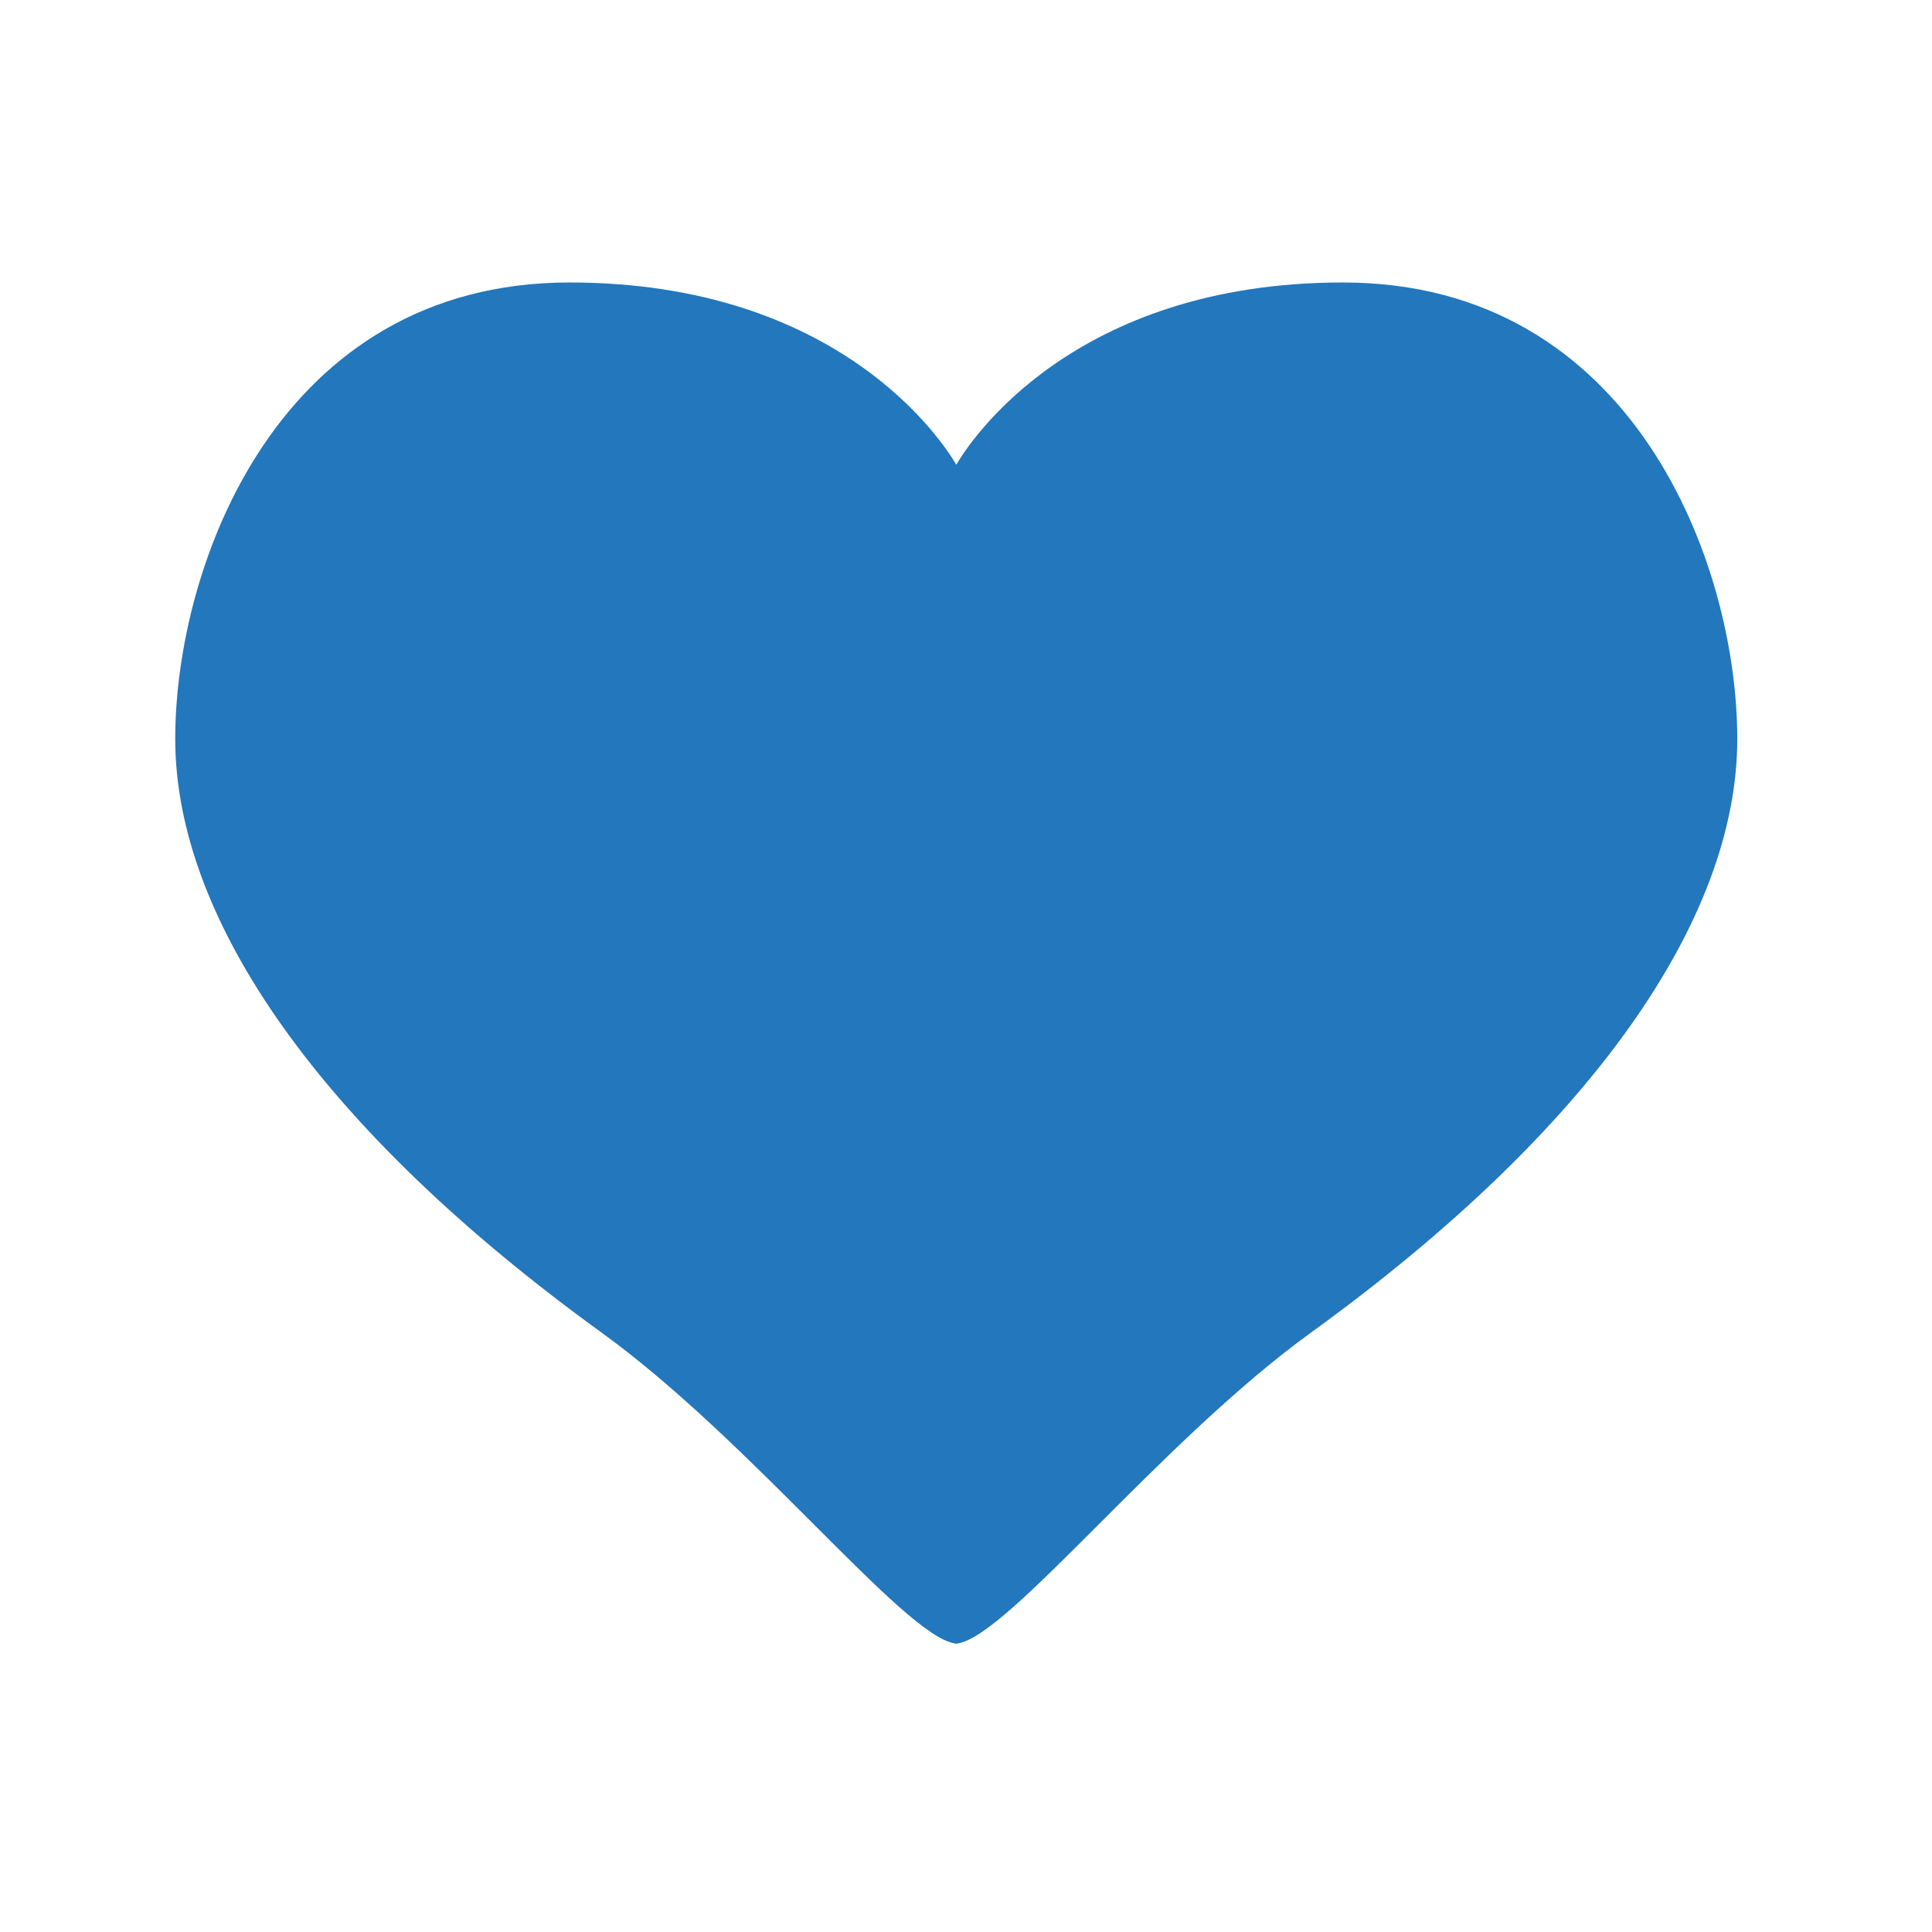 <svg width="47" height="47" viewBox="0 0 47 47" fill="none" xmlns="http://www.w3.org/2000/svg">
<path d="M32.671 6.872C26.09 6.872 23.585 10.755 23.264 11.305C22.941 10.755 20.438 6.872 13.856 6.872C6.772 6.872 4.263 13.745 4.263 17.975C4.263 22.364 7.805 27.473 14.633 32.417C18.3 35.072 21.981 39.792 23.226 39.979V39.987C23.238 39.987 23.252 39.984 23.264 39.984C23.276 39.984 23.288 39.987 23.3 39.987V39.979C24.545 39.792 28.227 35.072 31.894 32.417C38.721 27.473 42.263 22.364 42.263 17.975C42.263 13.745 39.754 6.872 32.671 6.872Z" fill="#2377BC"/>
</svg>
